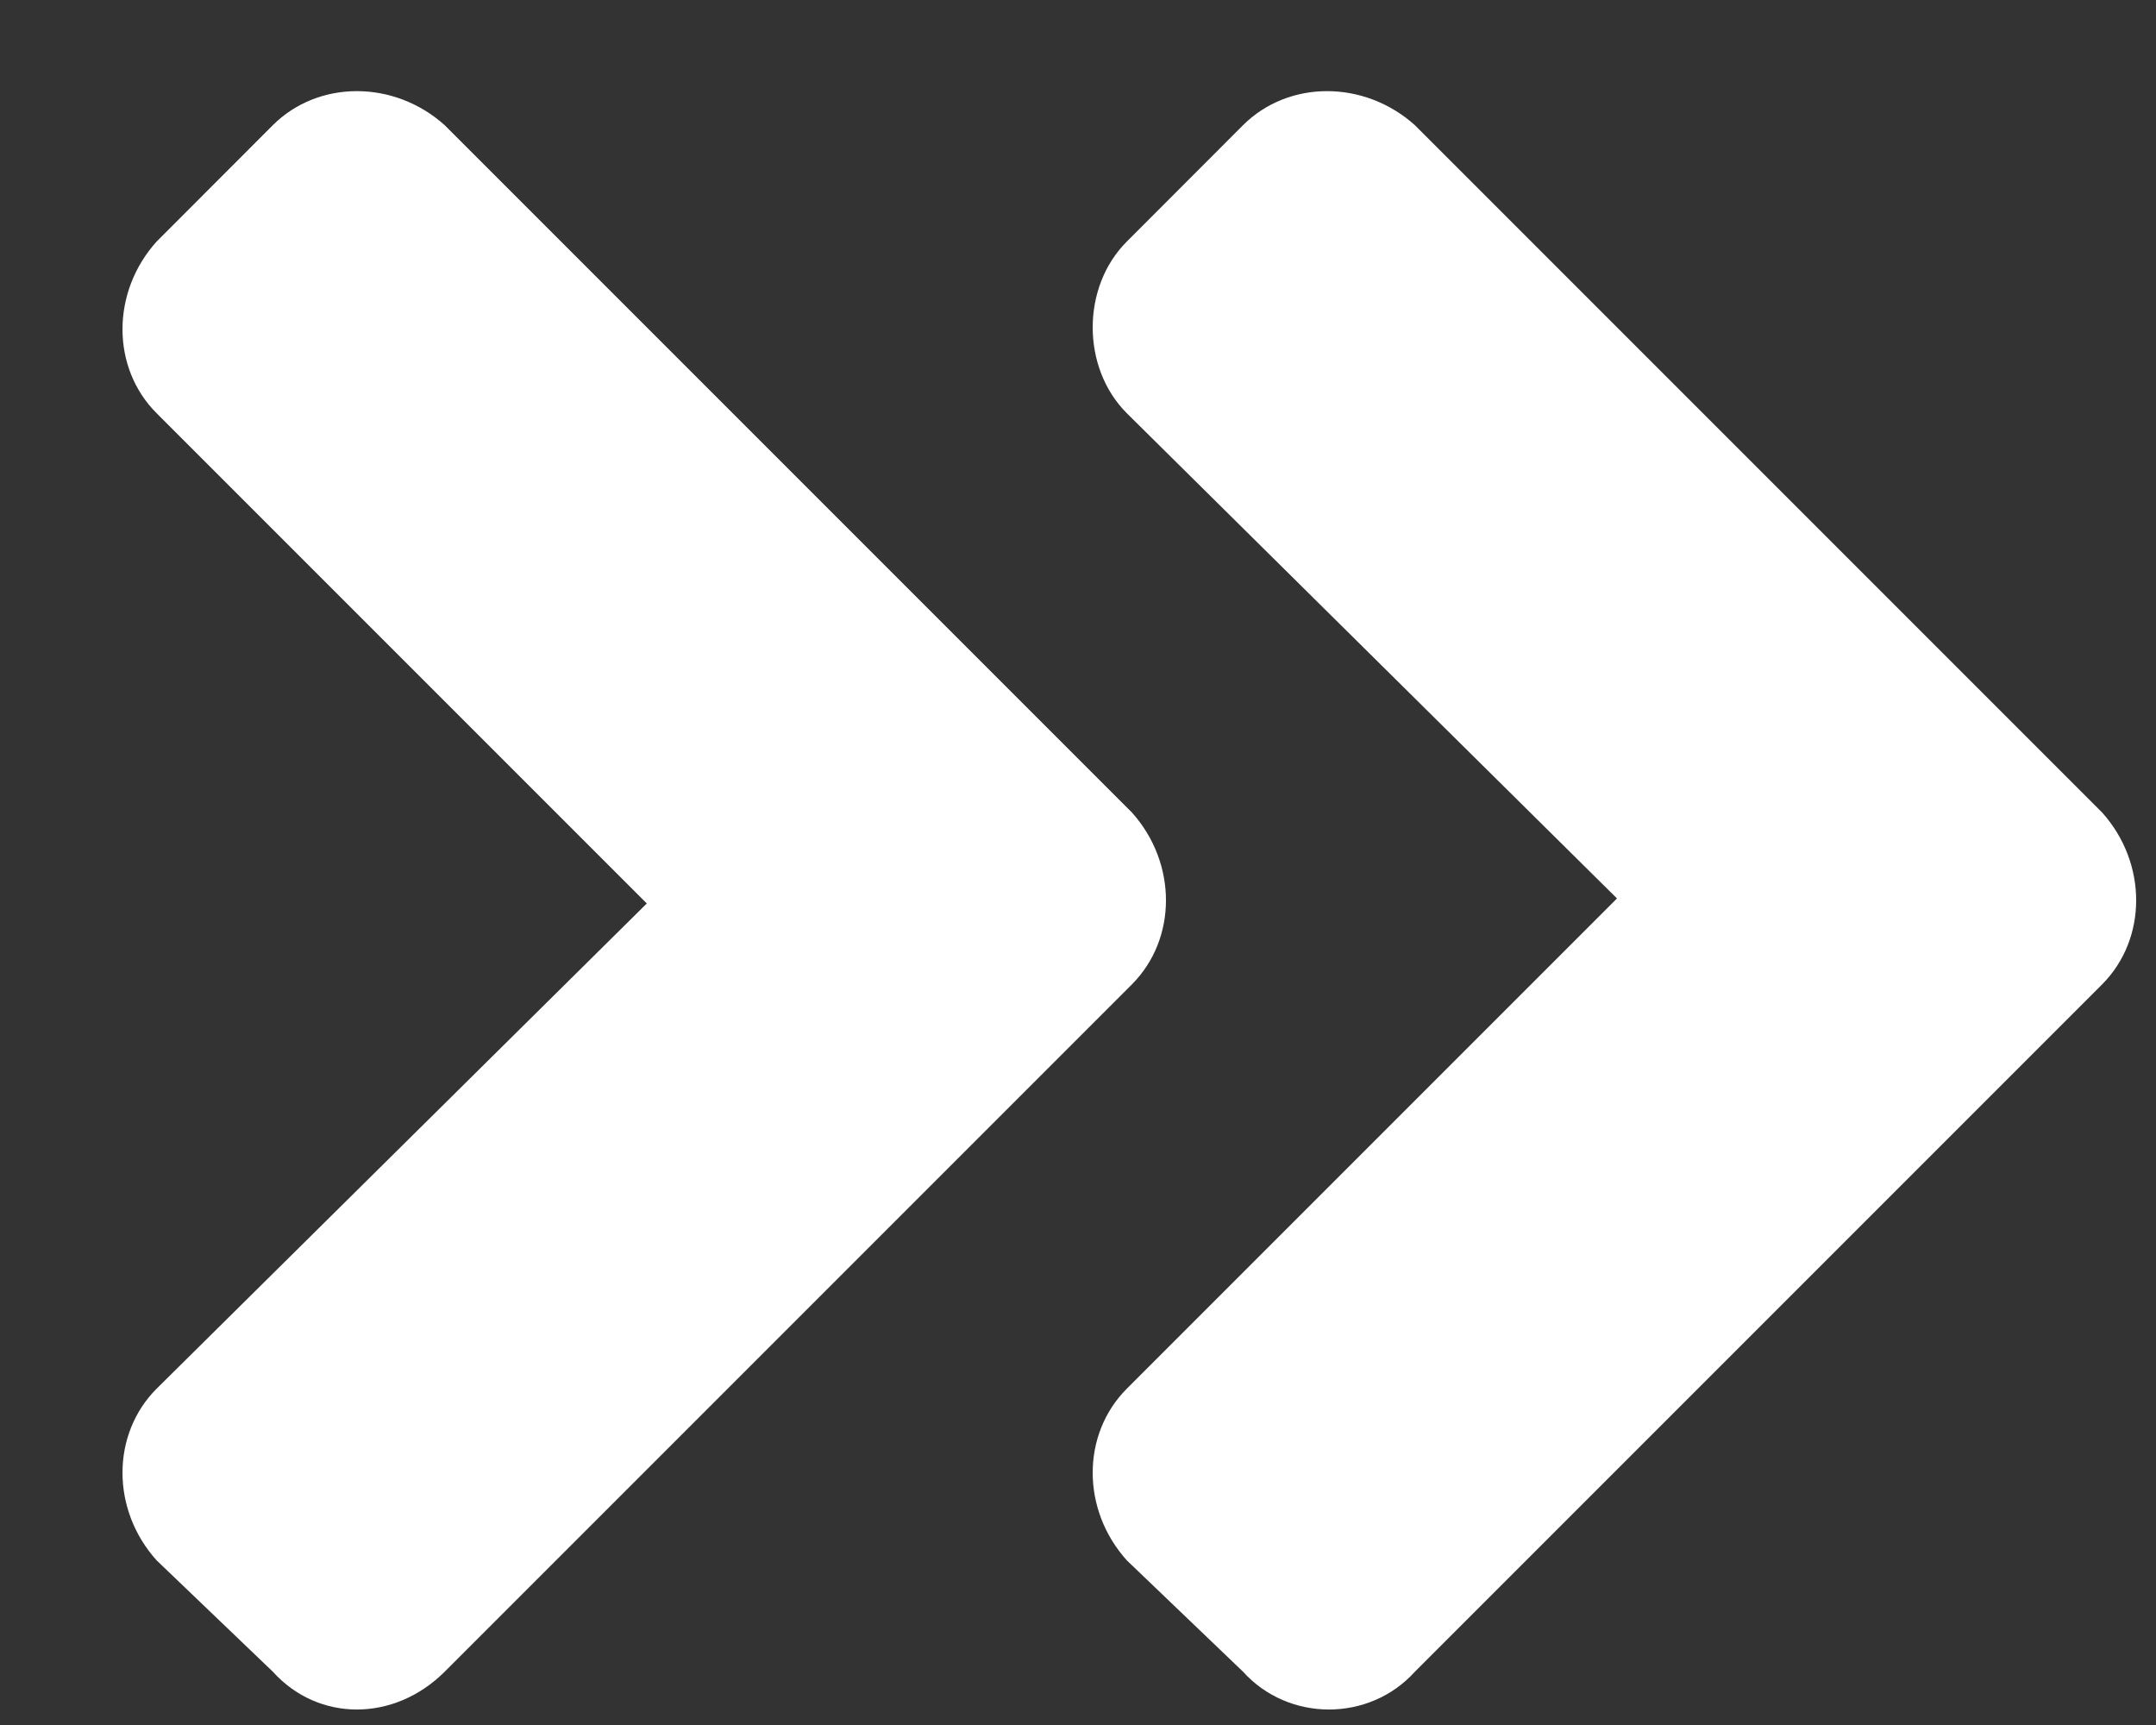 <svg width="15" height="12" viewBox="0 0 15 12" fill="none" xmlns="http://www.w3.org/2000/svg">
<rect x="0" y="0" width="15" height="12" fill="#333333" stroke="none"/>
<path d="M7.875 6.848L3.094 11.629C2.742 11.98 2.215 11.98 1.898 11.629L1.09 10.855C0.773 10.504 0.773 9.977 1.09 9.66L4.5 6.285L1.09 2.875C0.773 2.559 0.773 2.031 1.09 1.68L1.898 0.871C2.215 0.555 2.742 0.555 3.094 0.871L7.875 5.652C8.191 6.004 8.191 6.531 7.875 6.848ZM14.625 5.652C14.941 6.004 14.941 6.531 14.625 6.848L9.844 11.629C9.527 11.98 8.965 11.98 8.648 11.629L7.84 10.855C7.523 10.504 7.523 9.977 7.84 9.66L11.25 6.25L7.84 2.875C7.523 2.559 7.523 1.996 7.84 1.68L8.648 0.871C8.965 0.555 9.492 0.555 9.844 0.871L14.625 5.652Z" fill="white"/>
</svg>
